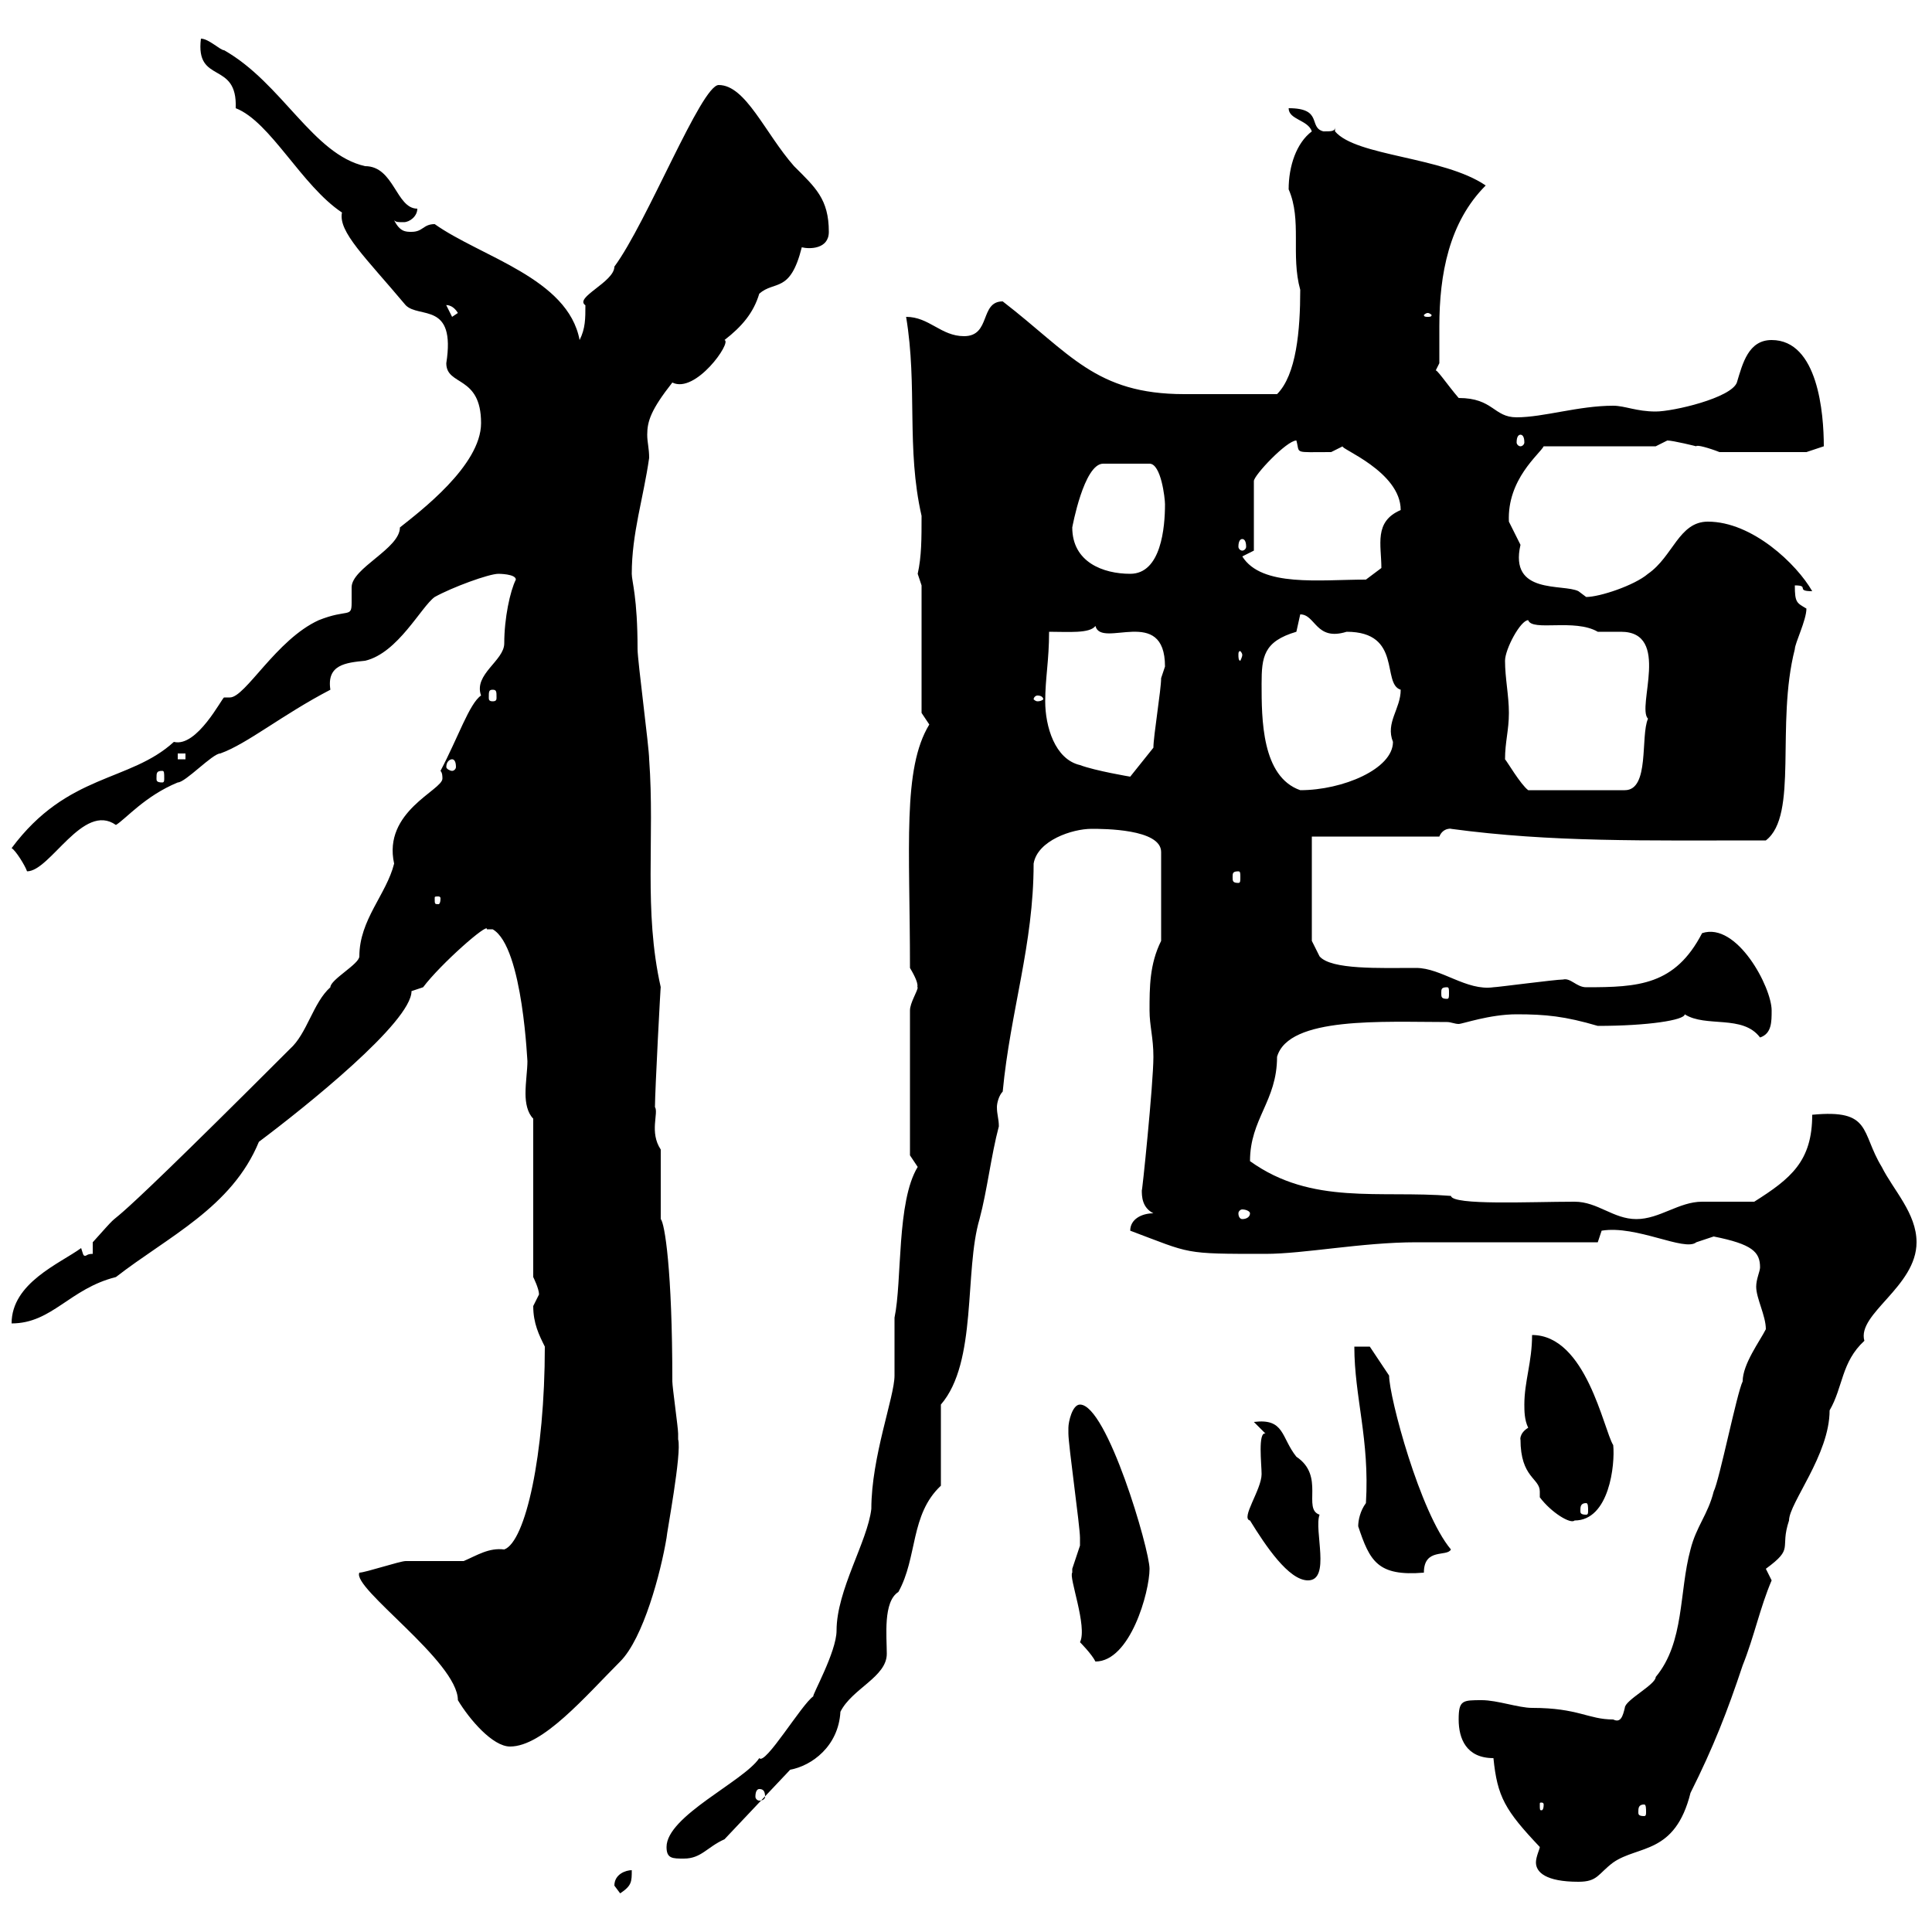 <svg xmlns="http://www.w3.org/2000/svg" xmlns:xlink="http://www.w3.org/1999/xlink" width="300" height="300"><path d="M95.40 292.80C95.40 292.80 96.30 294 96.30 294C98.10 292.80 98.10 292.20 98.10 290.40C97.20 290.40 95.40 291 95.40 292.80ZM226.50 267C226.50 270 227.70 273 231.90 273C232.50 279 233.70 281.10 239.10 286.80C239.10 287.10 238.50 288.30 238.50 289.20C238.50 290.70 240 292.20 245.10 292.20C248.10 292.20 248.10 291 250.50 289.20C254.40 286.50 260.10 288 262.50 278.40C266.10 271.20 268.20 265.80 270.60 258.60C272.40 254.10 273.30 249.60 275.10 245.40C275.10 245.40 274.20 243.60 274.20 243.60C278.70 240.30 276.30 240.60 277.80 236.10C277.80 233.40 284.10 225.90 284.10 219C286.20 215.40 285.90 211.50 289.50 208.20C288.30 204 297.60 199.80 297.60 192.90C297.60 188.40 294 184.80 292.20 181.20C288.90 175.80 290.70 172.20 281.40 173.10C281.40 180.30 278.10 183 272.40 186.60C271.50 186.60 265.20 186.60 264.30 186.60C260.70 186.60 257.70 189.30 254.10 189.30C250.50 189.30 248.10 186.60 244.50 186.60C237.60 186.60 225.60 187.20 225.30 185.70C214.20 184.80 203.70 187.20 194.10 180.30C194.10 173.70 198.30 171 198.30 164.10C200.10 157.80 214.80 158.70 224.70 158.70C225.30 158.70 225.90 159 226.50 159C227.10 159 231.30 157.50 235.50 157.50C240 157.50 243 157.80 248.10 159.30C255.90 159.30 261.60 158.40 261.60 157.50C264.90 159.60 270.60 157.50 273.30 161.10C275.10 160.50 275.10 158.70 275.10 156.90C275.10 153.30 269.70 143.10 264.30 144.90C260.10 153 254.40 153.30 246.30 153.30C244.80 153.30 243.90 151.80 242.70 152.10C241.50 152.10 232.50 153.30 231.90 153.30C227.70 153.90 223.80 150.30 219.90 150.30C214.20 150.30 206.70 150.60 204.90 148.50L203.70 146.10L203.70 129.90L223.50 129.90C224.10 128.40 225.60 128.70 225.30 128.70C240.90 130.80 255.30 130.50 274.20 130.50C279.30 126.60 275.70 112.50 278.70 100.80C278.70 99.90 280.50 96.30 280.50 94.50C279 93.60 278.70 93.60 278.70 90.90C281.10 90.90 278.70 91.80 281.40 91.80C279 87.60 272.10 81 265.20 81C260.70 81 259.80 86.40 255.90 89.10C253.80 90.90 248.40 92.70 246.30 92.70C246.30 92.70 245.10 91.80 245.10 91.80C242.70 90.60 234.30 92.40 236.10 84.60C236.10 84.60 234.30 81 234.30 81C234 74.40 239.10 70.50 239.70 69.30L257.10 69.30C257.10 69.30 258.90 68.40 258.90 68.40C259.80 68.40 263.40 69.30 263.40 69.30C263.40 69 265.50 69.60 267 70.20L280.50 70.20L283.20 69.30C283.20 64.20 282.30 52.80 275.10 52.80C271.50 52.80 270.60 56.40 269.70 59.40C268.80 61.80 259.80 63.90 257.10 63.90C254.10 63.90 252.30 63 250.50 63C245.10 63 239.70 64.80 235.50 64.80C231.90 64.80 231.90 61.80 226.50 61.80C224.70 59.70 222.90 57 222.90 57.60L223.50 56.40C223.50 54.60 223.50 52.80 223.50 50.70C223.50 42.60 225 34.50 230.70 28.80C224.10 24.30 210.60 24.30 207.30 20.40L207.30 19.80C207.30 20.40 206.70 20.40 205.50 20.40C203.10 19.80 205.50 16.80 200.10 16.80C200.10 18.60 203.10 18.60 203.70 20.40C201.30 22.20 200.10 25.80 200.10 29.40C202.20 34.20 200.40 39.60 201.90 45C201.90 51.30 201.30 58.20 198.30 61.20C194.40 61.20 187.50 61.20 183.90 61.20C170.10 61.20 166.20 54.90 155.70 46.80C152.10 46.80 153.90 52.20 149.70 52.20C146.10 52.20 144.30 49.20 140.70 49.20C142.50 60 140.70 69.60 143.10 80.10C143.10 83.70 143.10 86.40 142.50 89.10C142.50 89.10 143.10 90.90 143.10 90.90L143.10 110.70C143.10 110.70 144.30 112.50 144.30 112.50C140.10 119.40 141.30 131.40 141.30 150.30C143.10 153.30 142.20 153.30 142.50 153.30C142.50 153.90 141.30 155.70 141.30 156.90L141.30 179.40C141.30 179.40 142.50 181.20 142.50 181.20C139.20 186.60 140.10 198.90 138.90 204.60C138.90 205.50 138.90 212.70 138.90 213.60C138.90 216.90 135.30 226.20 135.30 234.30C134.70 239.40 129.90 246.90 129.90 253.20C129.90 256.50 126 263.40 126.30 263.40C124.50 264.60 118.80 274.20 117.90 273C115.50 276.60 103.50 282 103.50 286.80C103.50 288.60 104.40 288.60 106.20 288.60C108.90 288.60 109.80 286.80 112.50 285.60L122.70 274.80C126 274.20 130.20 271.20 130.50 265.80C132.30 262.20 137.70 260.40 137.70 256.80C137.70 254.10 137.10 248.70 139.50 247.20C142.50 241.80 141.30 235.20 146.10 230.70L146.10 218.10C151.80 211.50 149.70 197.40 152.10 189.30C153.30 184.80 153.90 179.40 155.10 174.90C155.10 173.70 154.80 173.10 154.80 171.90C154.80 171.30 155.10 170.10 155.70 169.50C156.90 156.90 160.50 146.70 160.50 134.10C161.10 130.50 166.50 128.70 169.50 128.70C171.30 128.70 180.30 128.70 180.30 132.30L180.30 146.10C178.50 149.70 178.50 153.30 178.50 156.90C178.50 159.30 179.10 161.10 179.10 164.10C179.10 168.30 177.30 185.70 177.30 184.80C177.30 185.70 177.30 187.50 179.10 188.40C177.30 188.40 175.50 189.30 175.50 191.10C185.10 194.70 183.60 194.70 196.50 194.70C202.50 194.70 211.50 192.90 219.90 192.90C224.70 192.90 243.30 192.90 248.10 192.90L248.70 191.10C254.10 190.20 261.60 194.40 263.40 192.90C263.40 192.90 266.10 192 266.10 192C272.10 193.20 273.30 194.40 273.30 196.80C273.30 197.40 272.70 198.60 272.70 199.80C272.70 201.60 274.20 204.30 274.20 206.40C273.30 208.20 270.60 211.80 270.60 214.50C269.70 216.30 267 229.80 266.10 231.60C265.20 235.20 263.40 237 262.50 240.60C260.70 247.20 261.60 255 257.10 260.40C257.10 261.60 252.30 264 252.30 265.20C252 266.40 251.70 267.60 250.50 267C246.60 267 245.10 265.20 237.90 265.20C235.80 265.20 232.50 264 230.10 264C227.10 264 226.50 264 226.50 267ZM255.30 280.20C255.60 280.20 255.60 280.80 255.60 281.40C255.60 281.70 255.60 282 255.30 282C254.40 282 254.40 281.70 254.40 281.40C254.40 280.80 254.40 280.20 255.30 280.20ZM239.70 280.20C239.70 281.10 239.40 281.10 239.40 281.10C239.10 281.10 239.10 281.10 239.10 280.20C239.10 279.90 239.10 279.90 239.40 279.90C239.40 279.90 239.70 279.90 239.70 280.20ZM117.90 277.80C118.50 277.80 118.80 278.10 118.80 279C118.80 279.30 118.50 279.60 117.90 279.60C117.60 279.60 117.30 279.30 117.30 279C117.30 278.10 117.60 277.80 117.90 277.80ZM55.80 244.20C54.60 246.60 71.10 258 71.10 264C72.90 267 76.50 271.20 79.20 271.20C84.30 271.20 90.90 263.40 96.30 258C99.90 254.40 102.60 244.20 103.50 238.80C103.50 238.20 105.90 225.60 105.30 223.50C105.30 223.50 105.30 222.60 105.30 222.60C105.30 221.70 104.40 215.40 104.40 214.50C104.40 197.10 103.20 189.90 102.60 189.30L102.60 178.50C100.80 175.80 102.30 172.80 101.70 171.90C101.70 169.50 102.60 152.40 102.60 153.30C99.90 141.30 101.70 130.20 100.80 117.90C100.80 116.10 99 102.60 99 100.80C99 92.70 98.10 90.30 98.10 89.10C98.10 82.80 99.90 77.40 100.80 71.10C100.80 69.60 100.50 68.70 100.50 67.50C100.50 65.40 101.10 63.60 104.40 59.40C108 61.20 113.70 53.10 112.50 52.80C115.20 50.70 117 48.60 117.90 45.60C120.30 43.50 122.70 45.60 124.50 38.40C125.70 38.70 128.70 38.70 128.70 36C128.70 30.90 126.60 29.10 123.30 25.80C118.80 20.70 115.80 13.20 111.60 13.20C108.90 13.20 100.50 34.50 95.40 41.40C95.40 43.80 89.10 46.20 90.90 47.40C90.90 49.50 90.90 51 90 52.80C88.20 43.20 74.70 39.90 67.50 34.80C65.70 34.80 65.70 36 63.90 36C63 36 62.10 36 61.20 34.20C61.50 34.50 61.80 34.50 62.70 34.50C63.60 34.50 64.80 33.60 64.80 32.40C61.50 32.40 61.20 25.80 56.70 25.80C48.60 24 43.80 12.90 34.80 7.80C34.20 7.80 32.40 6 31.20 6C30.30 13.20 36.90 9.30 36.60 16.80C42 18.90 46.80 28.80 53.10 33C52.50 36 56.70 39.90 63 47.40C65.10 49.50 70.80 46.80 69.30 56.40C69.30 60 74.70 58.20 74.70 65.70C74.70 72.30 65.10 79.50 62.10 81.90C62.10 85.20 54.60 88.20 54.60 91.20C54.60 92.10 54.60 92.70 54.60 93.60C54.60 96 54 94.50 49.50 96.30C42.90 99.30 38.10 108.30 35.70 108.30C35.10 108.30 34.80 108.30 34.80 108.30C34.50 108.30 30.60 116.10 27 115.20C20.10 121.50 10.50 120 1.80 131.70C2.40 132 3.90 134.40 4.20 135.30C7.80 135.30 12.90 124.50 18 128.10C19.50 127.20 22.50 123.60 27.60 121.50C28.80 121.50 33 117 34.20 117C38.40 115.50 43.80 111 51.30 107.10C50.70 103.20 53.70 102.90 56.70 102.60C61.80 101.40 65.40 94.20 67.50 92.70C70.20 91.20 75.90 89.10 77.40 89.10C77.40 89.10 80.10 89.10 80.10 90C79.20 91.80 78.30 96 78.30 99.90C78.30 102.60 73.50 104.70 74.70 108C72.90 109.20 71.10 114.60 68.40 119.70C68.70 120 68.70 120.60 68.70 120.90C68.70 122.70 59.40 126 61.20 134.10C60 138.90 55.80 142.80 55.80 148.50C55.80 149.70 51.30 152.10 51.30 153.30C48.60 155.70 47.70 160.50 45 162.90C9 198.90 22.20 184.20 14.40 192.90L14.40 194.70C13.50 194.70 13.50 195 13.20 195C12.90 195 12.90 194.70 12.60 193.80C9.30 196.20 1.80 199.20 1.80 205.50C8.10 205.50 10.80 200.10 18 198.30C26.10 192 36 187.50 40.20 177.30C47.40 171.90 63.90 158.70 63.90 153.90C63.90 153.90 65.70 153.30 65.70 153.30C68.40 149.70 75.90 143.10 75.60 144.30C75.60 144.30 75.60 144.30 76.50 144.30C81.30 147 81.90 165.90 81.90 164.70C81.90 166.20 81.60 168 81.60 169.80C81.60 171.30 81.90 172.80 82.80 173.70L82.80 198.30C82.80 198.30 83.70 200.10 83.70 201C83.70 201 82.80 202.80 82.80 202.80C82.80 205.50 83.70 207.30 84.60 209.10C84.60 225.90 81.60 239.40 78.30 240.60C75.90 240.30 74.10 241.50 72 242.40C71.10 242.40 63.90 242.40 63 242.40C62.10 242.40 56.70 244.20 55.80 244.20ZM166.50 244.20C165.90 244.80 168.90 252.60 167.70 255C167.70 255 169.50 256.80 170.10 258C175.50 258 178.50 247.20 178.50 243.60C178.50 240.60 171.90 218.10 167.70 218.10C166.50 218.10 165.90 220.80 165.90 221.70C165.90 221.70 165.90 222.60 165.90 222.60C165.90 224.40 167.70 237 167.70 238.80C167.70 238.80 167.70 238.80 167.70 240C167.70 240 166.50 243.60 166.50 243.60C166.50 243.60 166.50 244.20 166.50 244.20ZM194.10 236.10C196.50 240 200.10 245.40 203.10 245.40C206.70 245.40 204 237.60 204.90 235.20C202.20 234.30 205.80 229.20 201.30 226.20C198.90 223.20 199.50 220.20 194.70 220.80L196.50 222.60C195.30 222.30 195.90 227.40 195.90 228.90C195.90 231.30 192.60 235.80 194.10 236.10ZM210.90 237C212.70 242.40 213.90 244.80 221.10 244.20C221.10 240.30 224.70 241.80 225.30 240.60C220.50 234.90 215.70 216.90 215.70 213.60C214.50 211.80 212.70 209.10 212.70 209.10L210.30 209.10C210.30 216.90 212.70 223.50 212.10 233.40C211.20 234.60 210.90 236.10 210.90 237ZM239.10 232.50C240.90 234.90 243.90 236.70 244.50 236.10C249.90 236.10 250.80 227.40 250.50 224.40C249 222 246.30 207.30 237.90 207.30C237.90 211.50 236.70 214.50 236.70 218.10C236.70 219 236.70 220.50 237.30 221.70C235.80 222.60 236.10 223.80 236.10 223.50C236.10 229.50 239.10 229.50 239.10 231.60C239.10 232.20 239.10 232.20 239.10 232.50ZM246.30 233.40C246.60 233.40 246.60 234 246.60 234.60C246.60 234.90 246.60 235.20 246.30 235.20C245.40 235.20 245.40 234.90 245.40 234.60C245.40 234 245.40 233.40 246.30 233.40ZM194.10 188.40C194.10 189 193.50 189.30 192.90 189.30C192.60 189.30 192.30 189 192.30 188.40C192.30 188.10 192.60 187.80 192.90 187.80C193.50 187.80 194.10 188.10 194.10 188.40ZM224.70 153.30C225 153.30 225 153.60 225 154.20C225 154.80 225 155.10 224.70 155.10C223.80 155.10 223.80 154.80 223.80 154.20C223.80 153.60 223.80 153.30 224.70 153.30ZM68.40 139.50C68.40 140.40 68.10 140.40 68.10 140.40C67.50 140.40 67.50 140.40 67.50 139.50C67.50 139.20 67.50 139.20 68.10 139.20C68.10 139.20 68.40 139.20 68.40 139.50ZM192.30 135.30C192.60 135.30 192.60 135.60 192.60 136.20C192.60 136.80 192.60 137.10 192.30 137.10C191.40 137.10 191.40 136.80 191.40 136.20C191.40 135.60 191.40 135.30 192.30 135.30ZM195.90 106.20C195.90 102 196.20 99.60 201.30 98.10C201.30 98.10 201.90 95.40 201.90 95.40C204.30 95.40 204.30 99.60 209.10 98.10C217.80 98.10 214.50 106.20 217.50 107.10C217.50 110.10 215.10 112.20 216.30 115.20C216.30 119.40 208.50 122.70 201.90 122.70C195.90 120.60 195.90 111.60 195.90 106.20ZM233.70 117.90C233.70 115.20 234.30 113.40 234.30 110.70C234.30 108 233.70 105.30 233.70 102.60C233.70 100.80 236.10 96.30 237.30 96.30C237.90 98.10 244.50 96 248.10 98.10C248.70 98.10 250.20 98.10 251.70 98.10C259.50 98.10 254.10 109.80 255.90 111.60C254.70 114.30 256.20 122.70 252.30 122.70L237.30 122.70C236.10 121.80 234 118.20 233.70 117.90ZM25.20 119.70C25.50 119.70 25.50 120 25.50 120.90C25.50 121.20 25.50 121.50 25.20 121.50C24.30 121.50 24.30 121.20 24.30 120.90C24.30 120 24.30 119.70 25.20 119.70ZM162.30 108.90C162.30 105.30 162.90 102.60 162.90 98.10C165.90 98.10 169.20 98.40 170.10 97.20C171 100.80 180.90 93.90 180.90 103.50C180.90 103.50 180.30 105.30 180.30 105.30C180.30 107.10 179.10 114.30 179.10 116.10L175.50 120.60C175.50 120.60 170.10 119.70 167.70 118.80C163.80 117.90 162.30 112.80 162.30 108.90ZM70.20 117.90C70.50 117.90 70.80 118.20 70.80 119.10C70.80 119.40 70.50 119.70 70.20 119.70C69.90 119.70 69.30 119.40 69.30 119.10C69.30 118.20 69.90 117.90 70.20 117.90ZM27.60 117L28.80 117L28.80 117.90L27.60 117.90ZM161.10 108C161.70 108 162 108.30 162 108.60C162 108.60 161.70 108.90 161.10 108.90C160.80 108.90 160.50 108.60 160.50 108.60C160.50 108.30 160.80 108 161.10 108ZM76.50 107.10C77.10 107.10 77.10 107.40 77.10 108.30C77.10 108.60 77.10 108.90 76.50 108.90C75.90 108.90 75.90 108.60 75.90 108.30C75.90 107.40 75.90 107.10 76.50 107.10ZM192.90 101.70C192.90 102 192.60 102.60 192.60 102.60C192.30 102.60 192.30 102 192.30 101.70C192.30 101.40 192.30 101.10 192.60 101.10C192.60 101.10 192.90 101.40 192.90 101.70ZM192.90 86.40L194.70 85.50L194.70 74.70C194.70 73.80 199.80 68.40 201.30 68.40C201.90 70.50 200.70 70.20 206.70 70.20C206.70 70.20 208.50 69.30 208.50 69.30C207.90 69.60 217.50 73.20 217.50 79.20C213.30 81 214.50 84.60 214.50 88.20L212.10 90C204.90 90 195.90 91.20 192.90 86.40ZM166.50 81.90C166.50 81.90 168.30 72 171.30 72L178.50 72C180.30 72 180.90 77.40 180.90 78.30C180.90 81.90 180.30 89.10 175.50 89.10C171.30 89.10 166.50 87.30 166.50 81.90ZM192.90 83.70C193.20 83.70 193.50 84 193.50 84.90C193.50 85.20 193.20 85.50 192.90 85.50C192.60 85.50 192.30 85.20 192.30 84.90C192.30 84 192.60 83.70 192.90 83.70ZM236.10 67.50C236.40 67.50 236.70 67.80 236.70 68.70C236.70 69 236.40 69.30 236.10 69.30C235.80 69.30 235.50 69 235.50 68.70C235.50 67.80 235.80 67.50 236.10 67.50ZM69.30 47.40C69 47.40 70.20 47.10 71.10 48.60L70.20 49.20ZM221.70 48.60C222 48.60 222.30 48.90 222.30 48.90C222.30 49.20 222 49.20 221.70 49.20C221.40 49.20 221.10 49.20 221.10 48.90C221.10 48.90 221.40 48.60 221.70 48.60Z"/></svg>